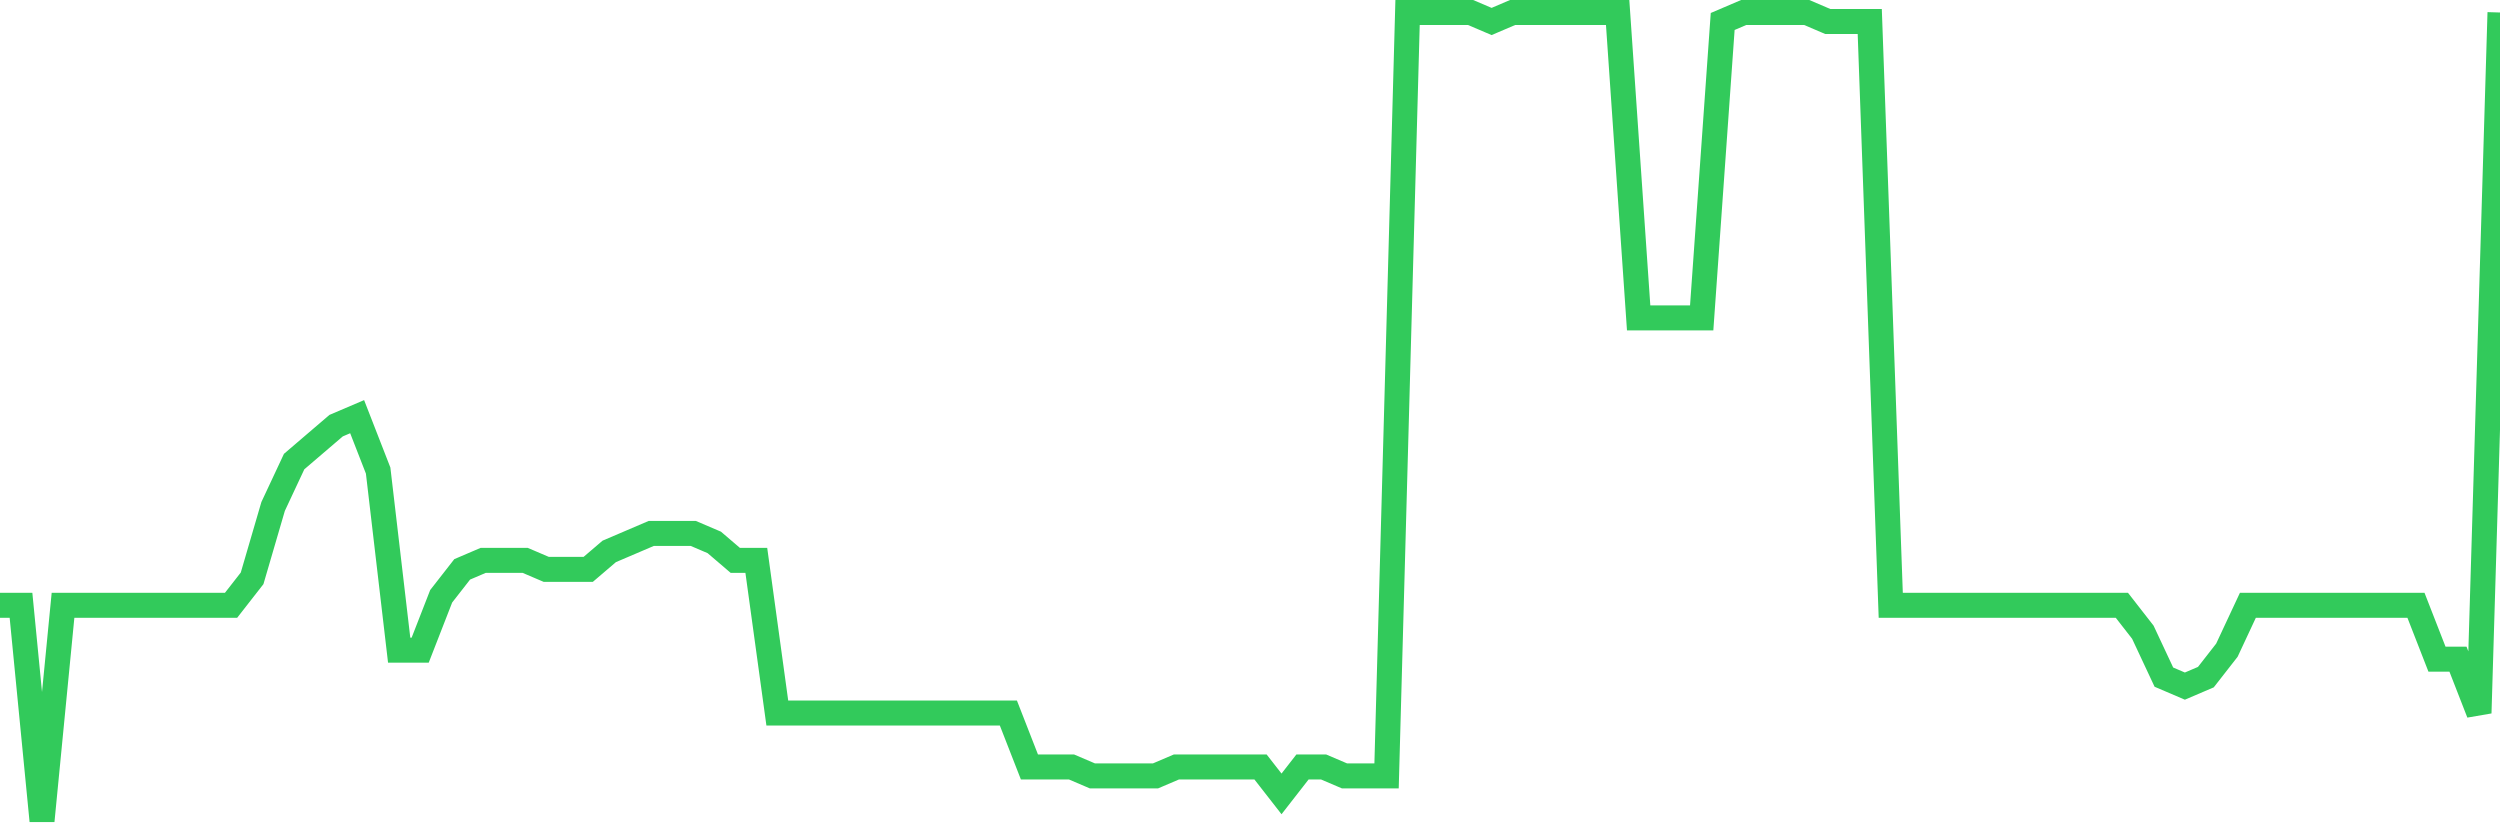 <svg
  xmlns="http://www.w3.org/2000/svg"
  xmlns:xlink="http://www.w3.org/1999/xlink"
  width="120"
  height="40"
  viewBox="0 0 120 40"
  preserveAspectRatio="none"
>
  <polyline
    points="0,29.053 1.008,29.053 2.017,39.4 3.025,29.053 4.034,29.053 5.042,29.053 6.05,29.053 7.059,29.053 8.067,29.053 9.076,29.053 10.084,29.053 11.092,29.053 12.101,27.76 13.109,24.311 14.118,22.156 15.126,21.293 16.134,20.431 17.143,20 18.151,22.587 19.16,31.209 20.168,31.209 21.176,28.622 22.185,27.329 23.193,26.898 24.202,26.898 25.21,26.898 26.218,27.329 27.227,27.329 28.235,27.329 29.244,26.467 30.252,26.036 31.261,25.604 32.269,25.604 33.277,25.604 34.286,26.036 35.294,26.898 36.303,26.898 37.311,34.227 38.319,34.227 39.328,34.227 40.336,34.227 41.345,34.227 42.353,34.227 43.361,34.227 44.37,34.227 45.378,34.227 46.387,34.227 47.395,34.227 48.403,34.227 49.412,36.813 50.42,36.813 51.429,36.813 52.437,37.244 53.445,37.244 54.454,37.244 55.462,37.244 56.471,36.813 57.479,36.813 58.487,36.813 59.496,36.813 60.504,36.813 61.513,38.107 62.521,36.813 63.529,36.813 64.538,37.244 65.546,37.244 66.555,37.244 67.563,0.6 68.571,0.6 69.58,0.6 70.588,0.6 71.597,1.031 72.605,0.6 73.613,0.6 74.622,0.6 75.63,0.6 76.639,0.6 77.647,0.6 78.655,15.258 79.664,15.258 80.672,15.258 81.681,15.258 82.689,1.031 83.697,0.6 84.706,0.6 85.714,0.6 86.723,0.6 87.731,1.031 88.739,1.031 89.748,1.031 90.756,29.053 91.765,29.053 92.773,29.053 93.782,29.053 94.79,29.053 95.798,29.053 96.807,29.053 97.815,29.053 98.824,29.053 99.832,29.053 100.84,29.053 101.849,29.053 102.857,30.347 103.866,32.502 104.874,32.933 105.882,32.502 106.891,31.209 107.899,29.053 108.908,29.053 109.916,29.053 110.924,29.053 111.933,29.053 112.941,29.053 113.95,29.053 114.958,29.053 115.966,29.053 116.975,31.64 117.983,31.64 118.992,34.227 120,0.6"
    fill="none"
    stroke="#32ca5b"
    stroke-width="1.2"
  >
  </polyline>
</svg>